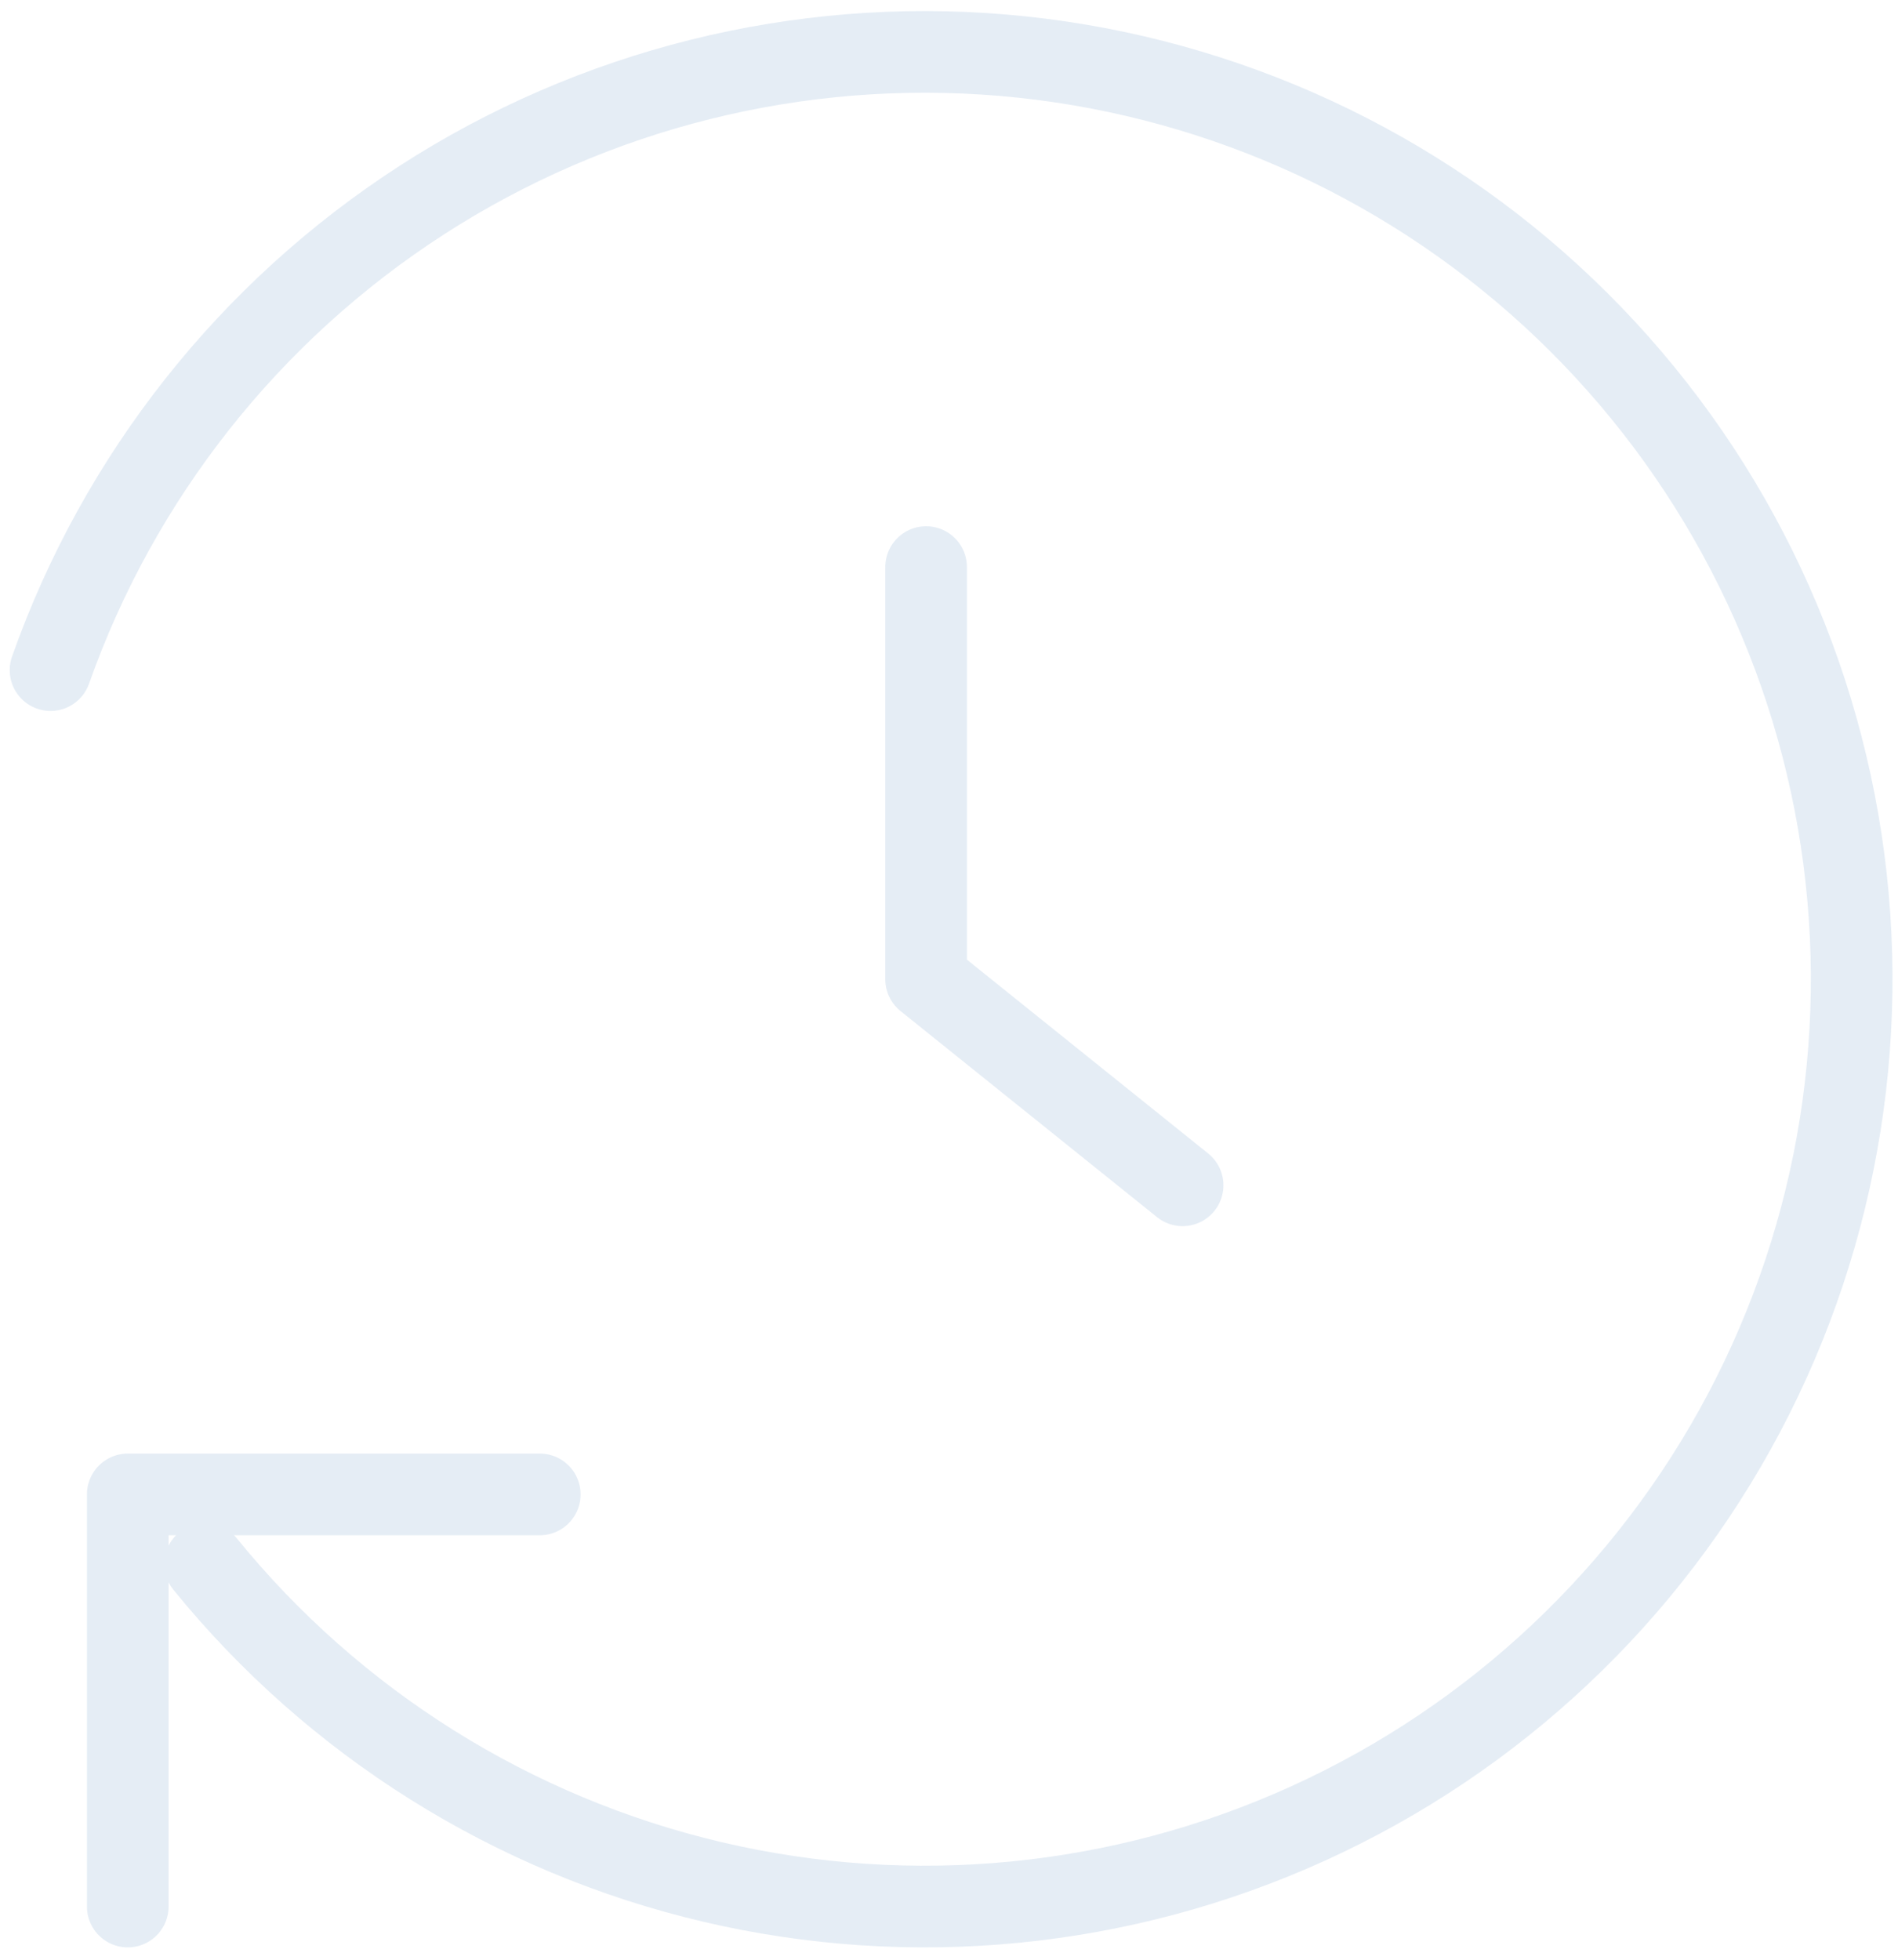 <svg width="93" height="96" viewBox="0 0 93 96" fill="none" xmlns="http://www.w3.org/2000/svg">
<g opacity="0.12">
<path d="M45.378 27.779V47.969L57.946 58.064" stroke="#2165AB" stroke-width="4" stroke-linecap="round" stroke-linejoin="round"/>
<path d="M26.449 73.206H6.26V93.395" stroke="#2165AB" stroke-width="4" stroke-linecap="round" stroke-linejoin="round"/>
<path d="M10.047 76.613C16.383 84.412 25.126 89.89 34.908 92.19C44.69 94.489 54.959 93.481 64.106 89.321C73.254 85.162 80.764 78.087 85.462 69.204C90.159 60.321 91.778 50.131 90.066 40.229C88.354 30.327 83.407 21.273 76 14.482C68.592 7.692 59.142 3.55 49.129 2.704C39.116 1.858 29.105 4.355 20.663 9.806C12.222 15.257 5.825 23.353 2.476 32.827" stroke="#2165AB" stroke-width="4" stroke-linecap="round" stroke-linejoin="round"/>
</g>
</svg>
